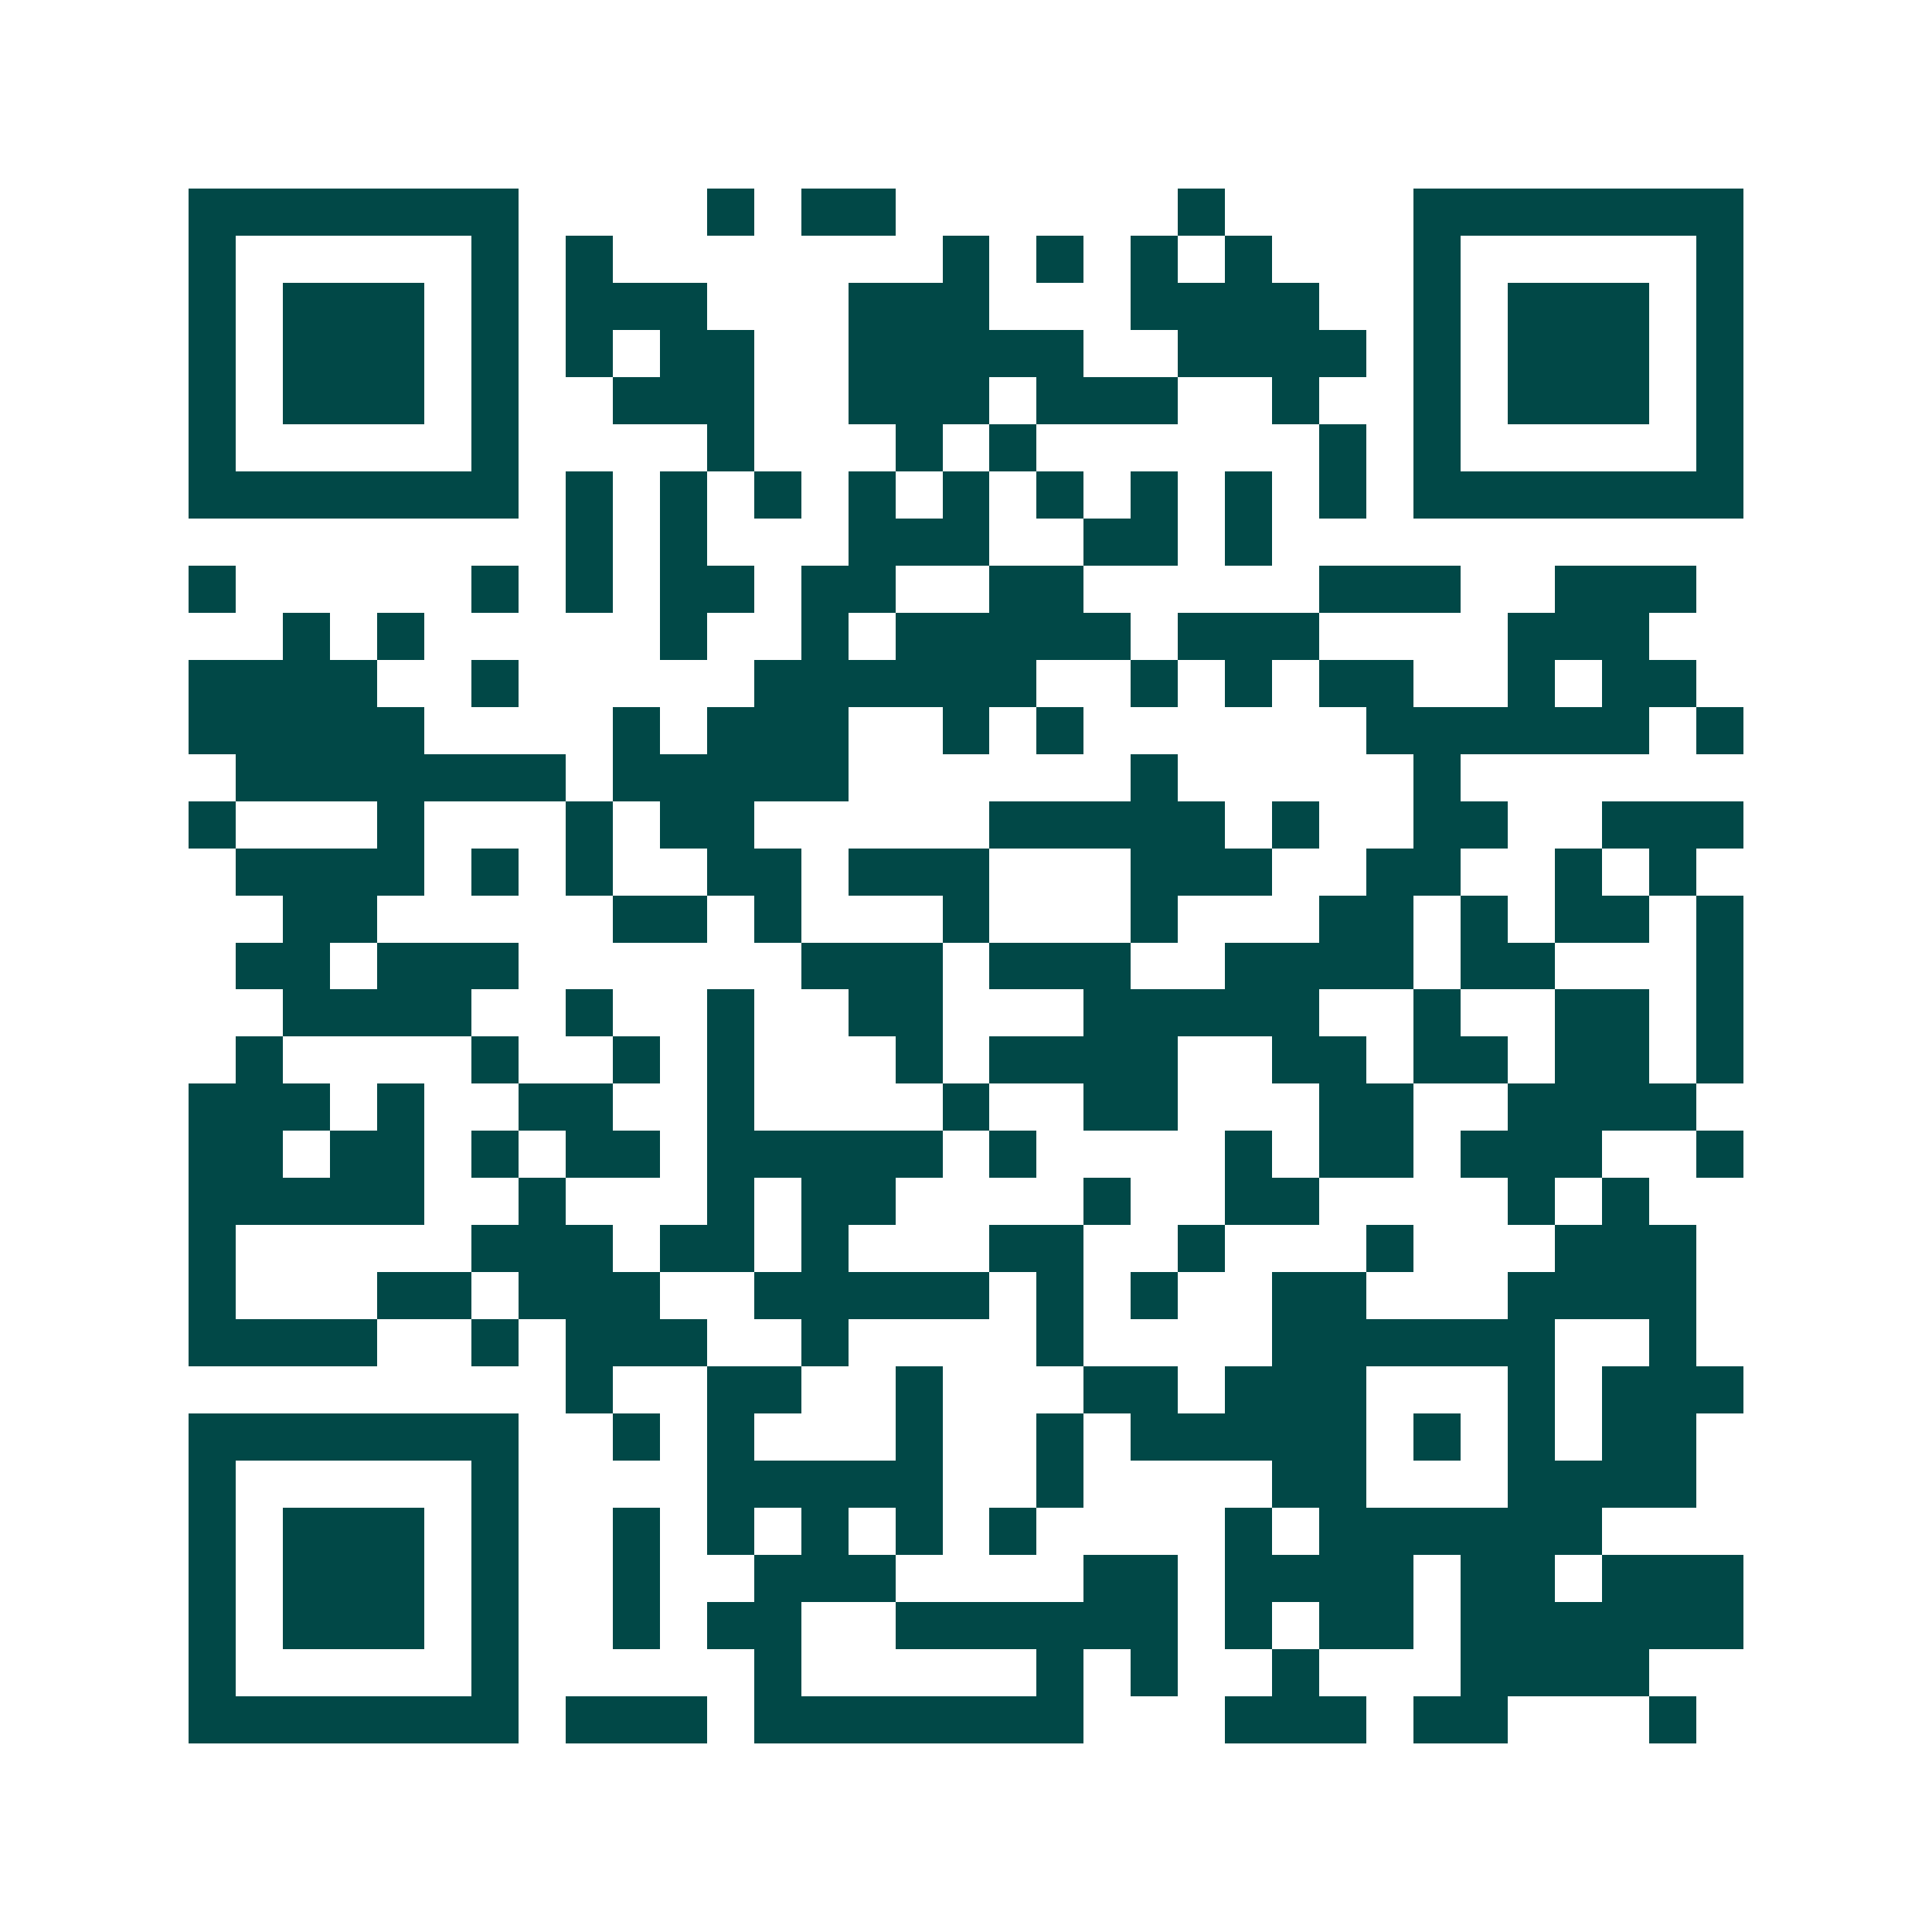 <svg xmlns="http://www.w3.org/2000/svg" width="200" height="200" viewBox="0 0 41 41" shape-rendering="crispEdges"><path fill="#ffffff" d="M0 0h41v41H0z"/><path stroke="#014847" d="M4 4.5h7m4 0h1m1 0h2m6 0h1m4 0h7M4 5.5h1m5 0h1m1 0h1m7 0h1m1 0h1m1 0h1m1 0h1m3 0h1m5 0h1M4 6.5h1m1 0h3m1 0h1m1 0h3m3 0h3m3 0h4m2 0h1m1 0h3m1 0h1M4 7.5h1m1 0h3m1 0h1m1 0h1m1 0h2m2 0h5m2 0h4m1 0h1m1 0h3m1 0h1M4 8.5h1m1 0h3m1 0h1m2 0h3m2 0h3m1 0h3m2 0h1m2 0h1m1 0h3m1 0h1M4 9.5h1m5 0h1m4 0h1m3 0h1m1 0h1m6 0h1m1 0h1m5 0h1M4 10.5h7m1 0h1m1 0h1m1 0h1m1 0h1m1 0h1m1 0h1m1 0h1m1 0h1m1 0h1m1 0h7M12 11.5h1m1 0h1m3 0h3m2 0h2m1 0h1M4 12.5h1m5 0h1m1 0h1m1 0h2m1 0h2m2 0h2m5 0h3m2 0h3M6 13.5h1m1 0h1m5 0h1m2 0h1m1 0h5m1 0h3m4 0h3M4 14.5h4m2 0h1m5 0h6m2 0h1m1 0h1m1 0h2m2 0h1m1 0h2M4 15.5h5m4 0h1m1 0h3m2 0h1m1 0h1m6 0h6m1 0h1M5 16.5h7m1 0h5m6 0h1m5 0h1M4 17.5h1m3 0h1m3 0h1m1 0h2m5 0h5m1 0h1m2 0h2m2 0h3M5 18.5h4m1 0h1m1 0h1m2 0h2m1 0h3m3 0h3m2 0h2m2 0h1m1 0h1M6 19.5h2m5 0h2m1 0h1m3 0h1m3 0h1m3 0h2m1 0h1m1 0h2m1 0h1M5 20.5h2m1 0h3m6 0h3m1 0h3m2 0h4m1 0h2m3 0h1M6 21.5h4m2 0h1m2 0h1m2 0h2m3 0h5m2 0h1m2 0h2m1 0h1M5 22.5h1m4 0h1m2 0h1m1 0h1m3 0h1m1 0h4m2 0h2m1 0h2m1 0h2m1 0h1M4 23.5h3m1 0h1m2 0h2m2 0h1m4 0h1m2 0h2m3 0h2m2 0h4M4 24.5h2m1 0h2m1 0h1m1 0h2m1 0h5m1 0h1m4 0h1m1 0h2m1 0h3m2 0h1M4 25.5h5m2 0h1m3 0h1m1 0h2m4 0h1m2 0h2m4 0h1m1 0h1M4 26.5h1m5 0h3m1 0h2m1 0h1m3 0h2m2 0h1m3 0h1m3 0h3M4 27.5h1m3 0h2m1 0h3m2 0h5m1 0h1m1 0h1m2 0h2m3 0h4M4 28.5h4m2 0h1m1 0h3m2 0h1m4 0h1m4 0h6m2 0h1M12 29.5h1m2 0h2m2 0h1m3 0h2m1 0h3m3 0h1m1 0h3M4 30.5h7m2 0h1m1 0h1m3 0h1m2 0h1m1 0h5m1 0h1m1 0h1m1 0h2M4 31.5h1m5 0h1m4 0h5m2 0h1m4 0h2m3 0h4M4 32.5h1m1 0h3m1 0h1m2 0h1m1 0h1m1 0h1m1 0h1m1 0h1m4 0h1m1 0h6M4 33.5h1m1 0h3m1 0h1m2 0h1m2 0h3m4 0h2m1 0h4m1 0h2m1 0h3M4 34.5h1m1 0h3m1 0h1m2 0h1m1 0h2m2 0h6m1 0h1m1 0h2m1 0h6M4 35.5h1m5 0h1m5 0h1m5 0h1m1 0h1m2 0h1m3 0h4M4 36.5h7m1 0h3m1 0h7m3 0h3m1 0h2m3 0h1"/></svg>
